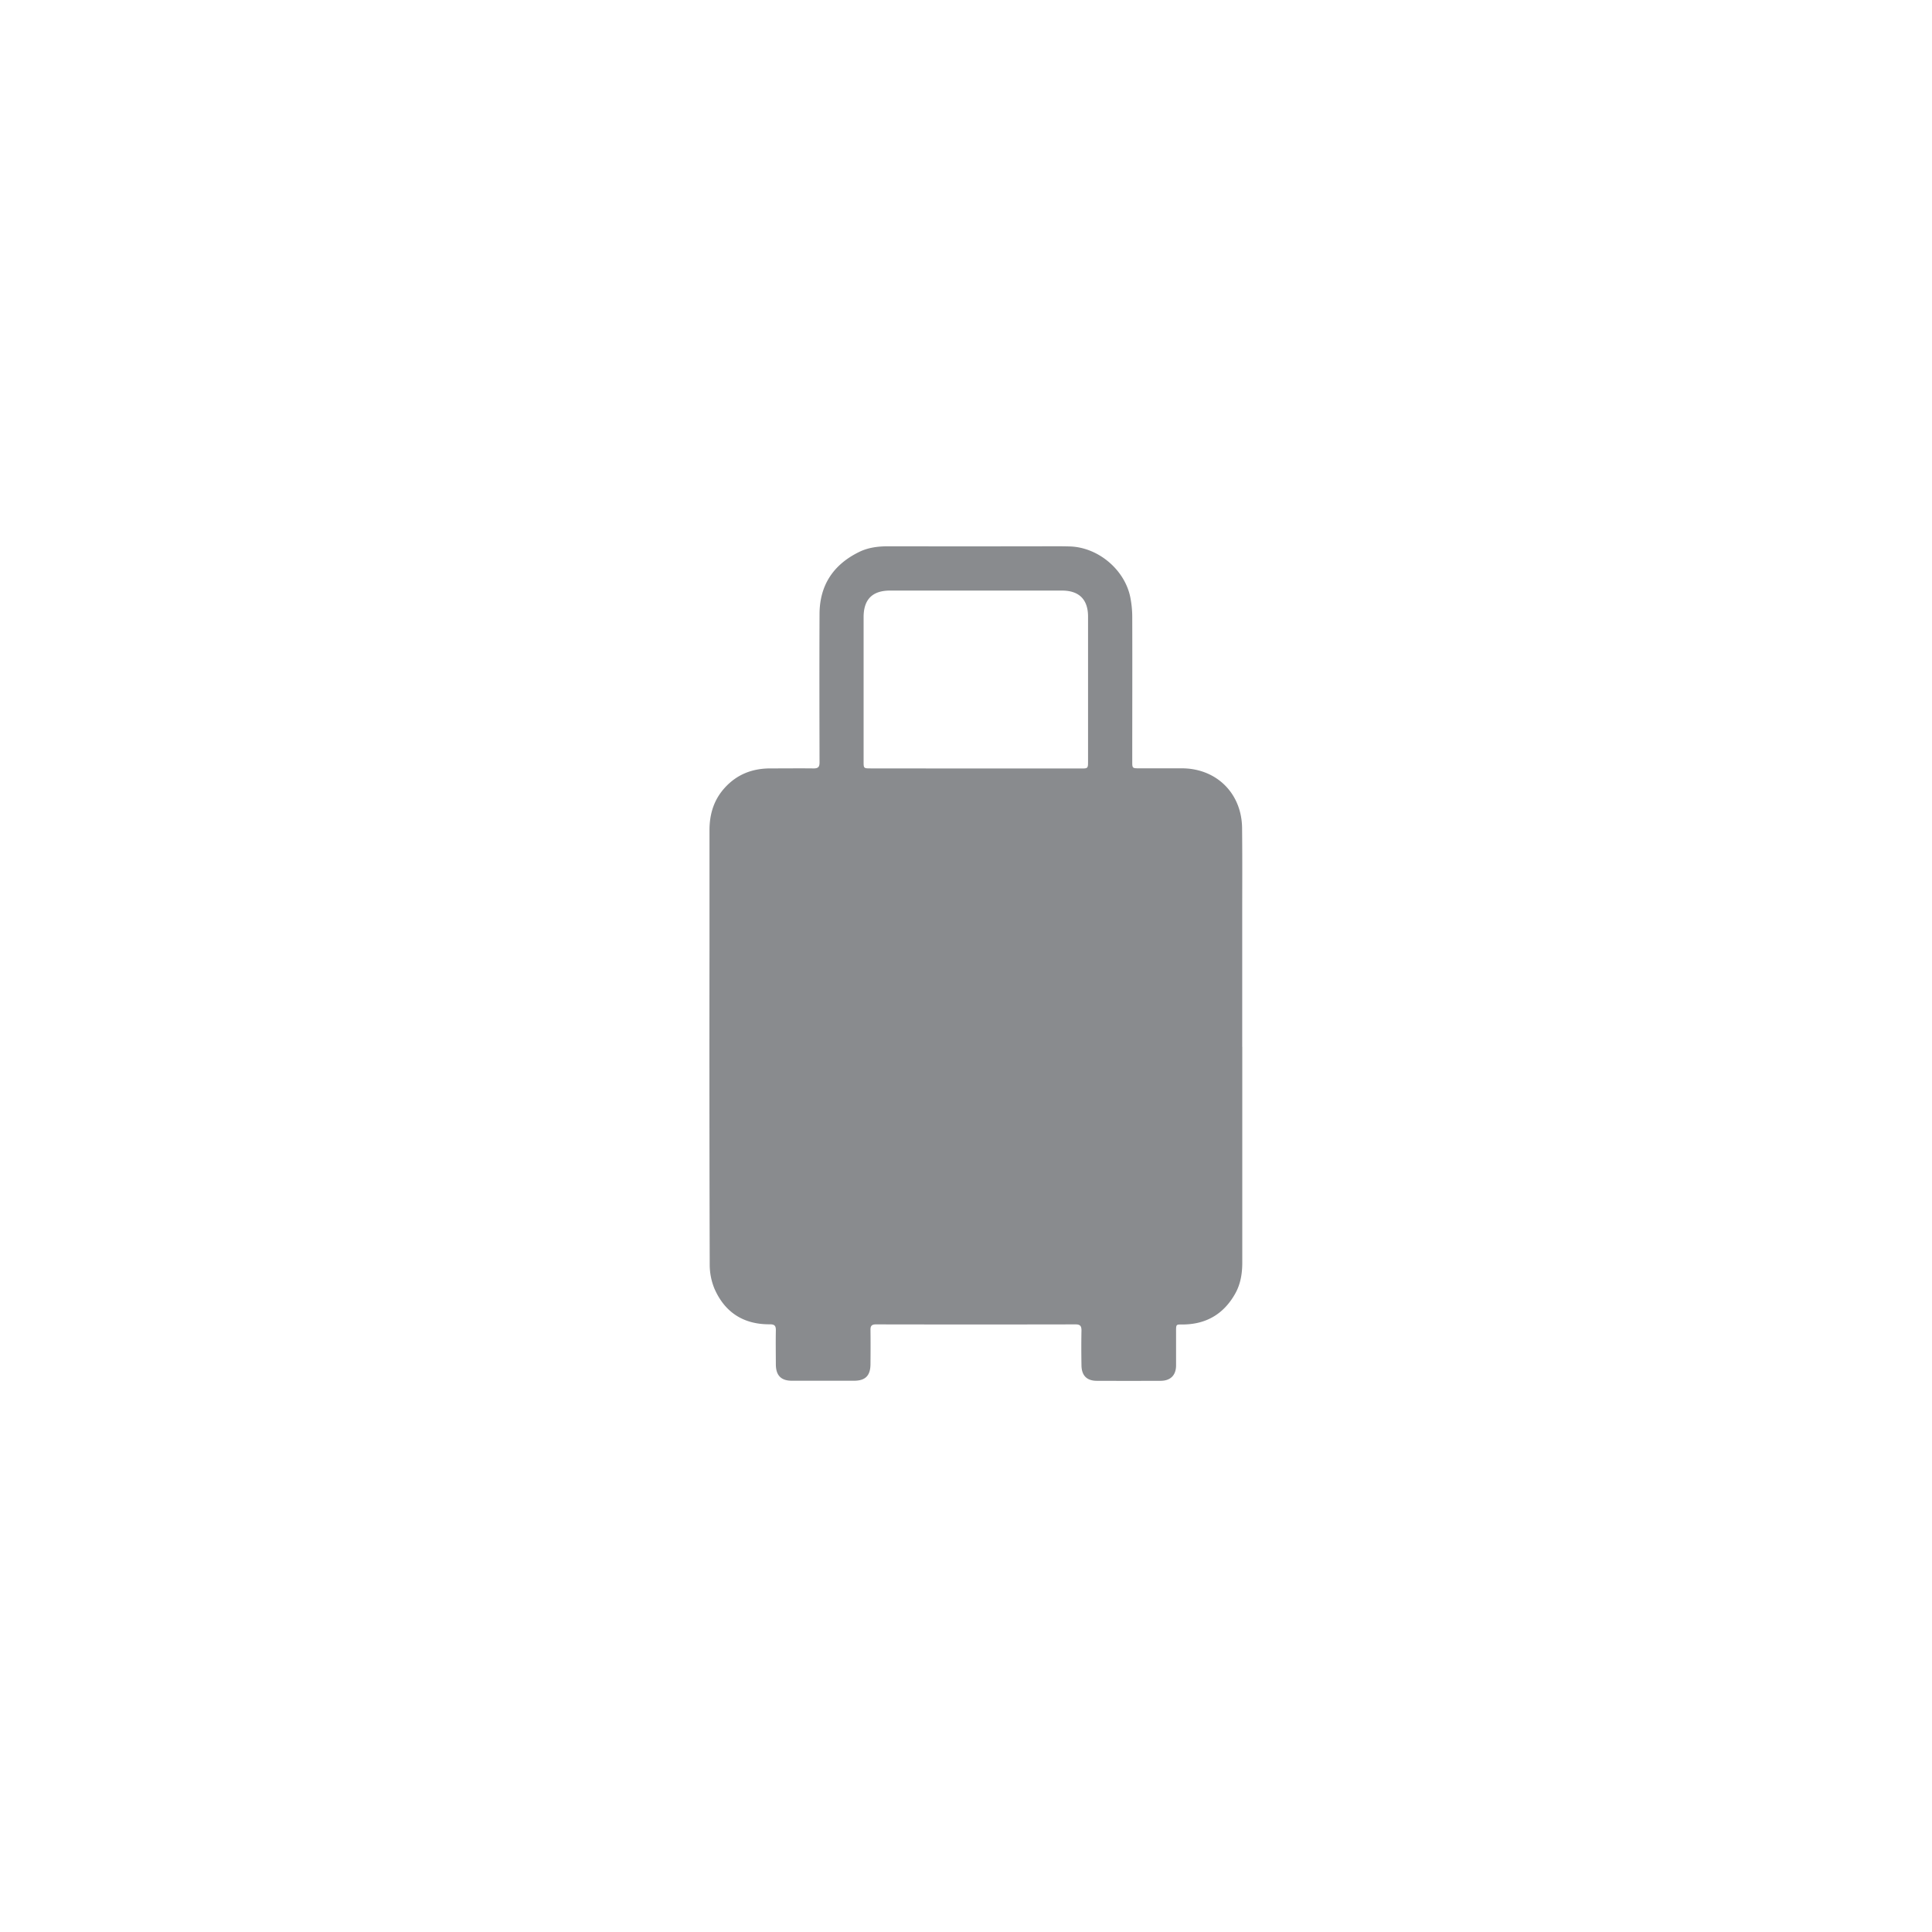 <svg xmlns="http://www.w3.org/2000/svg" viewBox="0 0 1000 1000"><defs><style>.cls-1{fill:#fff;}.cls-2{fill:#898b8e;}</style></defs><title>hobi-dan-gaya-hidup</title><g id="Layer_2" data-name="Layer 2"><g id="Layer_1-2" data-name="Layer 1"><rect class="cls-1" width="1000" height="1000"/><path class="cls-2" d="M643,541.88q0,55.83,0,111.66c0,5.64-.87,11.11-3.69,16.1-5.78,10.22-14.52,15.6-26.3,15.9-4.43.11-4.29-.65-4.28,4.45,0,5.57,0,11.15,0,16.72,0,5.12-2.89,8-8.05,8q-16.45.06-32.91,0c-5.21,0-7.93-2.69-8-8-.1-6-.12-12,0-18.07,0-2.31-.69-3.14-3.08-3.14q-51.65.1-103.3,0c-2.12,0-2.86.73-2.83,2.82.08,5.93.05,11.87,0,17.8s-2.62,8.54-8.54,8.55q-16,0-32.1,0c-5.66,0-8.32-2.74-8.34-8.48s-.11-11.69,0-17.53c.06-2.46-.69-3.22-3.19-3.2-13.52.09-23.25-6.17-28.61-18.49a32.53,32.53,0,0,1-2.43-12.57q-.24-81-.12-162.1,0-31.29,0-62.57c0-8.18,2.18-15.6,7.76-21.81,6.27-7,14.21-10.14,23.47-10.19,7.55,0,15.11-.09,22.66,0,2.37,0,3.07-.76,3.07-3.11-.06-25.62-.11-51.25,0-76.87.07-14.94,7.22-25.57,20.55-32.08,4.69-2.29,9.74-2.91,14.93-2.91q39.65.07,79.3,0c4.94,0,9.89-.07,14.83.08,14.6.45,28.38,12,31.25,26.34a52.78,52.78,0,0,1,1,10.14c.08,24.9,0,49.81,0,74.71,0,3.65,0,3.65,3.77,3.65h21.85c17.89,0,31,12.86,31.23,30.82.18,16,.06,32,.07,48q0,32.64,0,65.27ZM504.85,397.77h54.73c3.52,0,3.59-.09,3.59-3.66q0-37.48,0-75c0-8.8-4.63-13.43-13.48-13.43h-89c-9.15,0-13.69,4.57-13.69,13.76q0,37.34,0,74.68c0,3.53,0,3.6,3.64,3.6Z"/></g></g></svg>